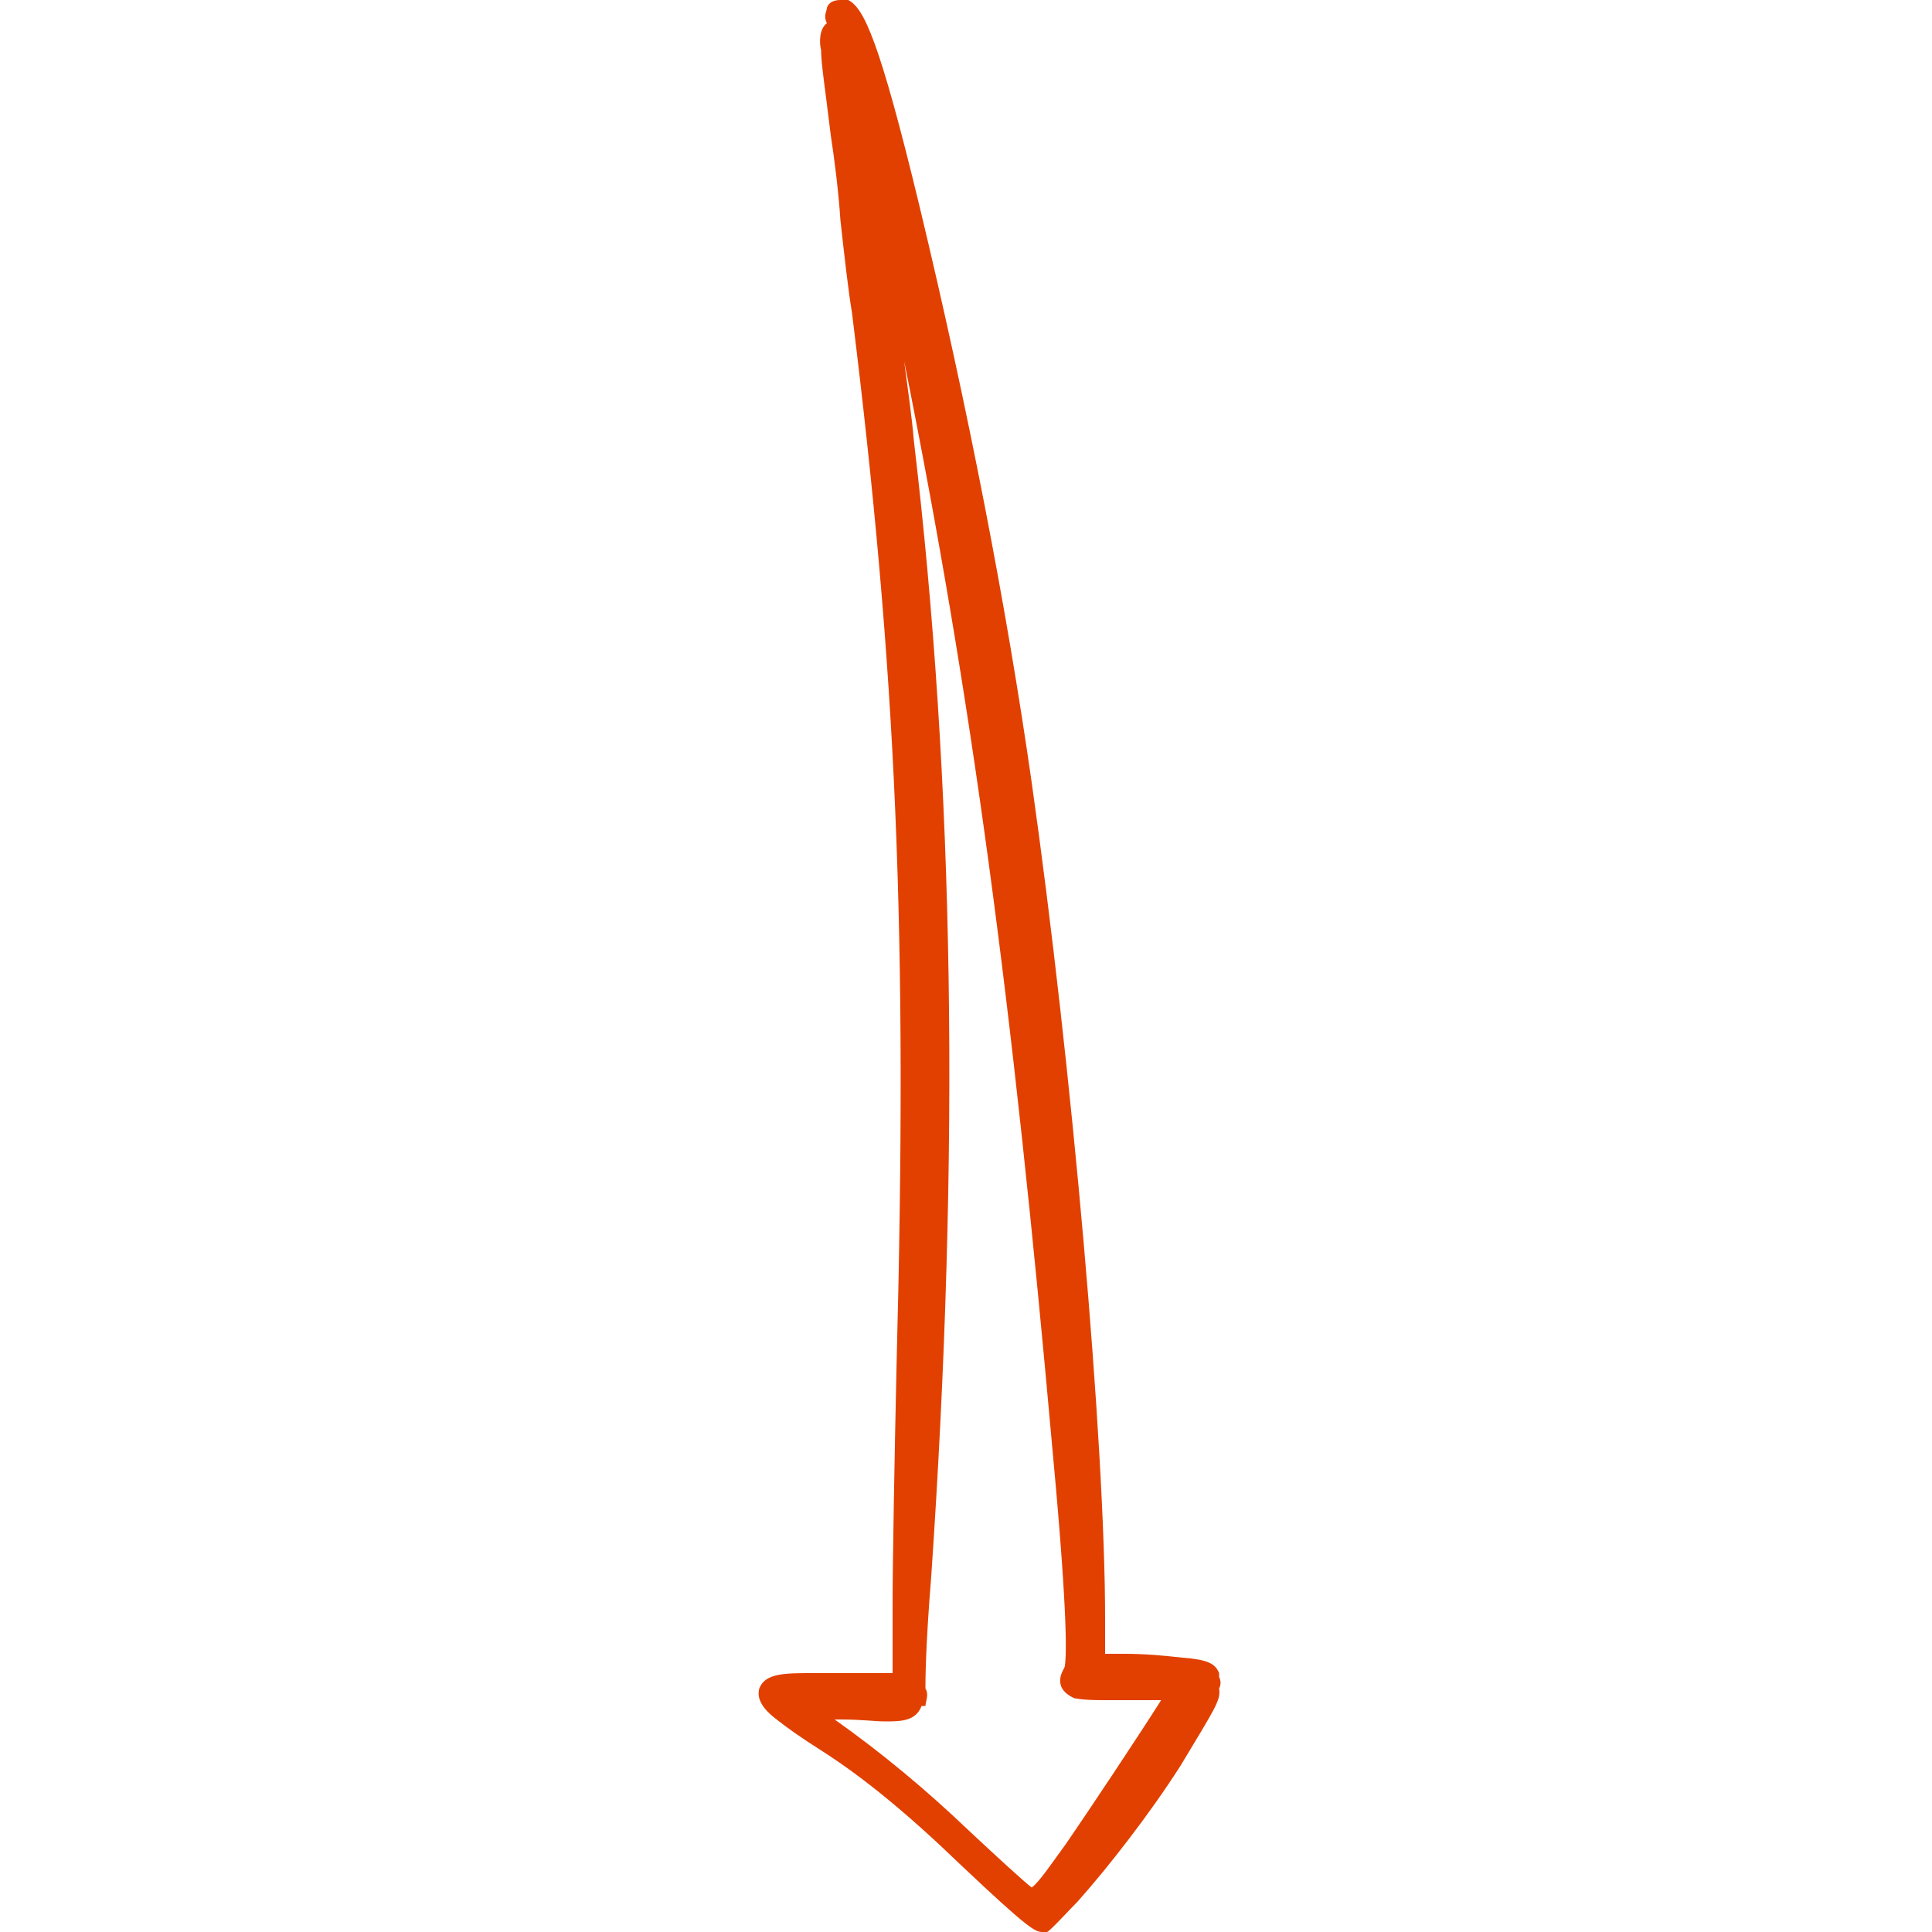 <svg xmlns="http://www.w3.org/2000/svg" viewBox="0 0 100 100"><path fill="#e24000" d="M63.1 86.6c-.2-.5-.6-.7-1.9-.8-.9-.1-1.9-.2-3-.2h-1v-1.8c0-9.1-1.7-28.5-3.8-43.3-1.3-9.1-3.3-19.4-5.8-29.8C45.5 2 44.7.4 43.9 0h-.4c-.3 0-.6.1-.7.4 0 .2-.2.4 0 .8-.4.3-.4 1-.3 1.4 0 .7.2 1.9.5 4.4.2 1.3.4 2.9.5 4.4.2 1.8.4 3.6.6 4.8 2.3 18.6 2.9 31.9 2.3 54.7-.1 4.6-.2 10-.2 12.2v3.5h-4.1c-1.5 0-2.5 0-2.8.8-.2.7.5 1.3.9 1.6.5.4 1.2.9 2.3 1.6 2.2 1.4 4.5 3.3 7.2 5.9 3.7 3.5 3.9 3.5 4.3 3.5h.2c.2-.1 1.2-1.2 1.6-1.6 1.6-1.8 3.7-4.5 5.3-7 1.8-3 2.1-3.4 2-4q.15-.3 0-.6Zm-15.2 1.7c0-.2.2-.6 0-.9 0-.4 0-2.1.3-5.8 1.5-21.9 1.2-41.1-.9-58.8-.1-1.2-.3-2.6-.5-4.1 3.5 17.4 5.6 33 7.7 56.6.8 8.6.7 10.6.6 11-.1.2-.3.5-.2.9s.5.6.7.7c.1 0 .3.1 1.5.1h3c-1.2 1.9-3.8 5.8-4.9 7.4-.8 1.1-1.4 2-1.8 2.3-.5-.4-1.7-1.5-3.2-2.9-2.3-2.2-4.6-4.1-7-5.8h.3c1.1 0 1.8.1 2.3.1.8 0 1.6 0 1.9-.8Z"/></svg>